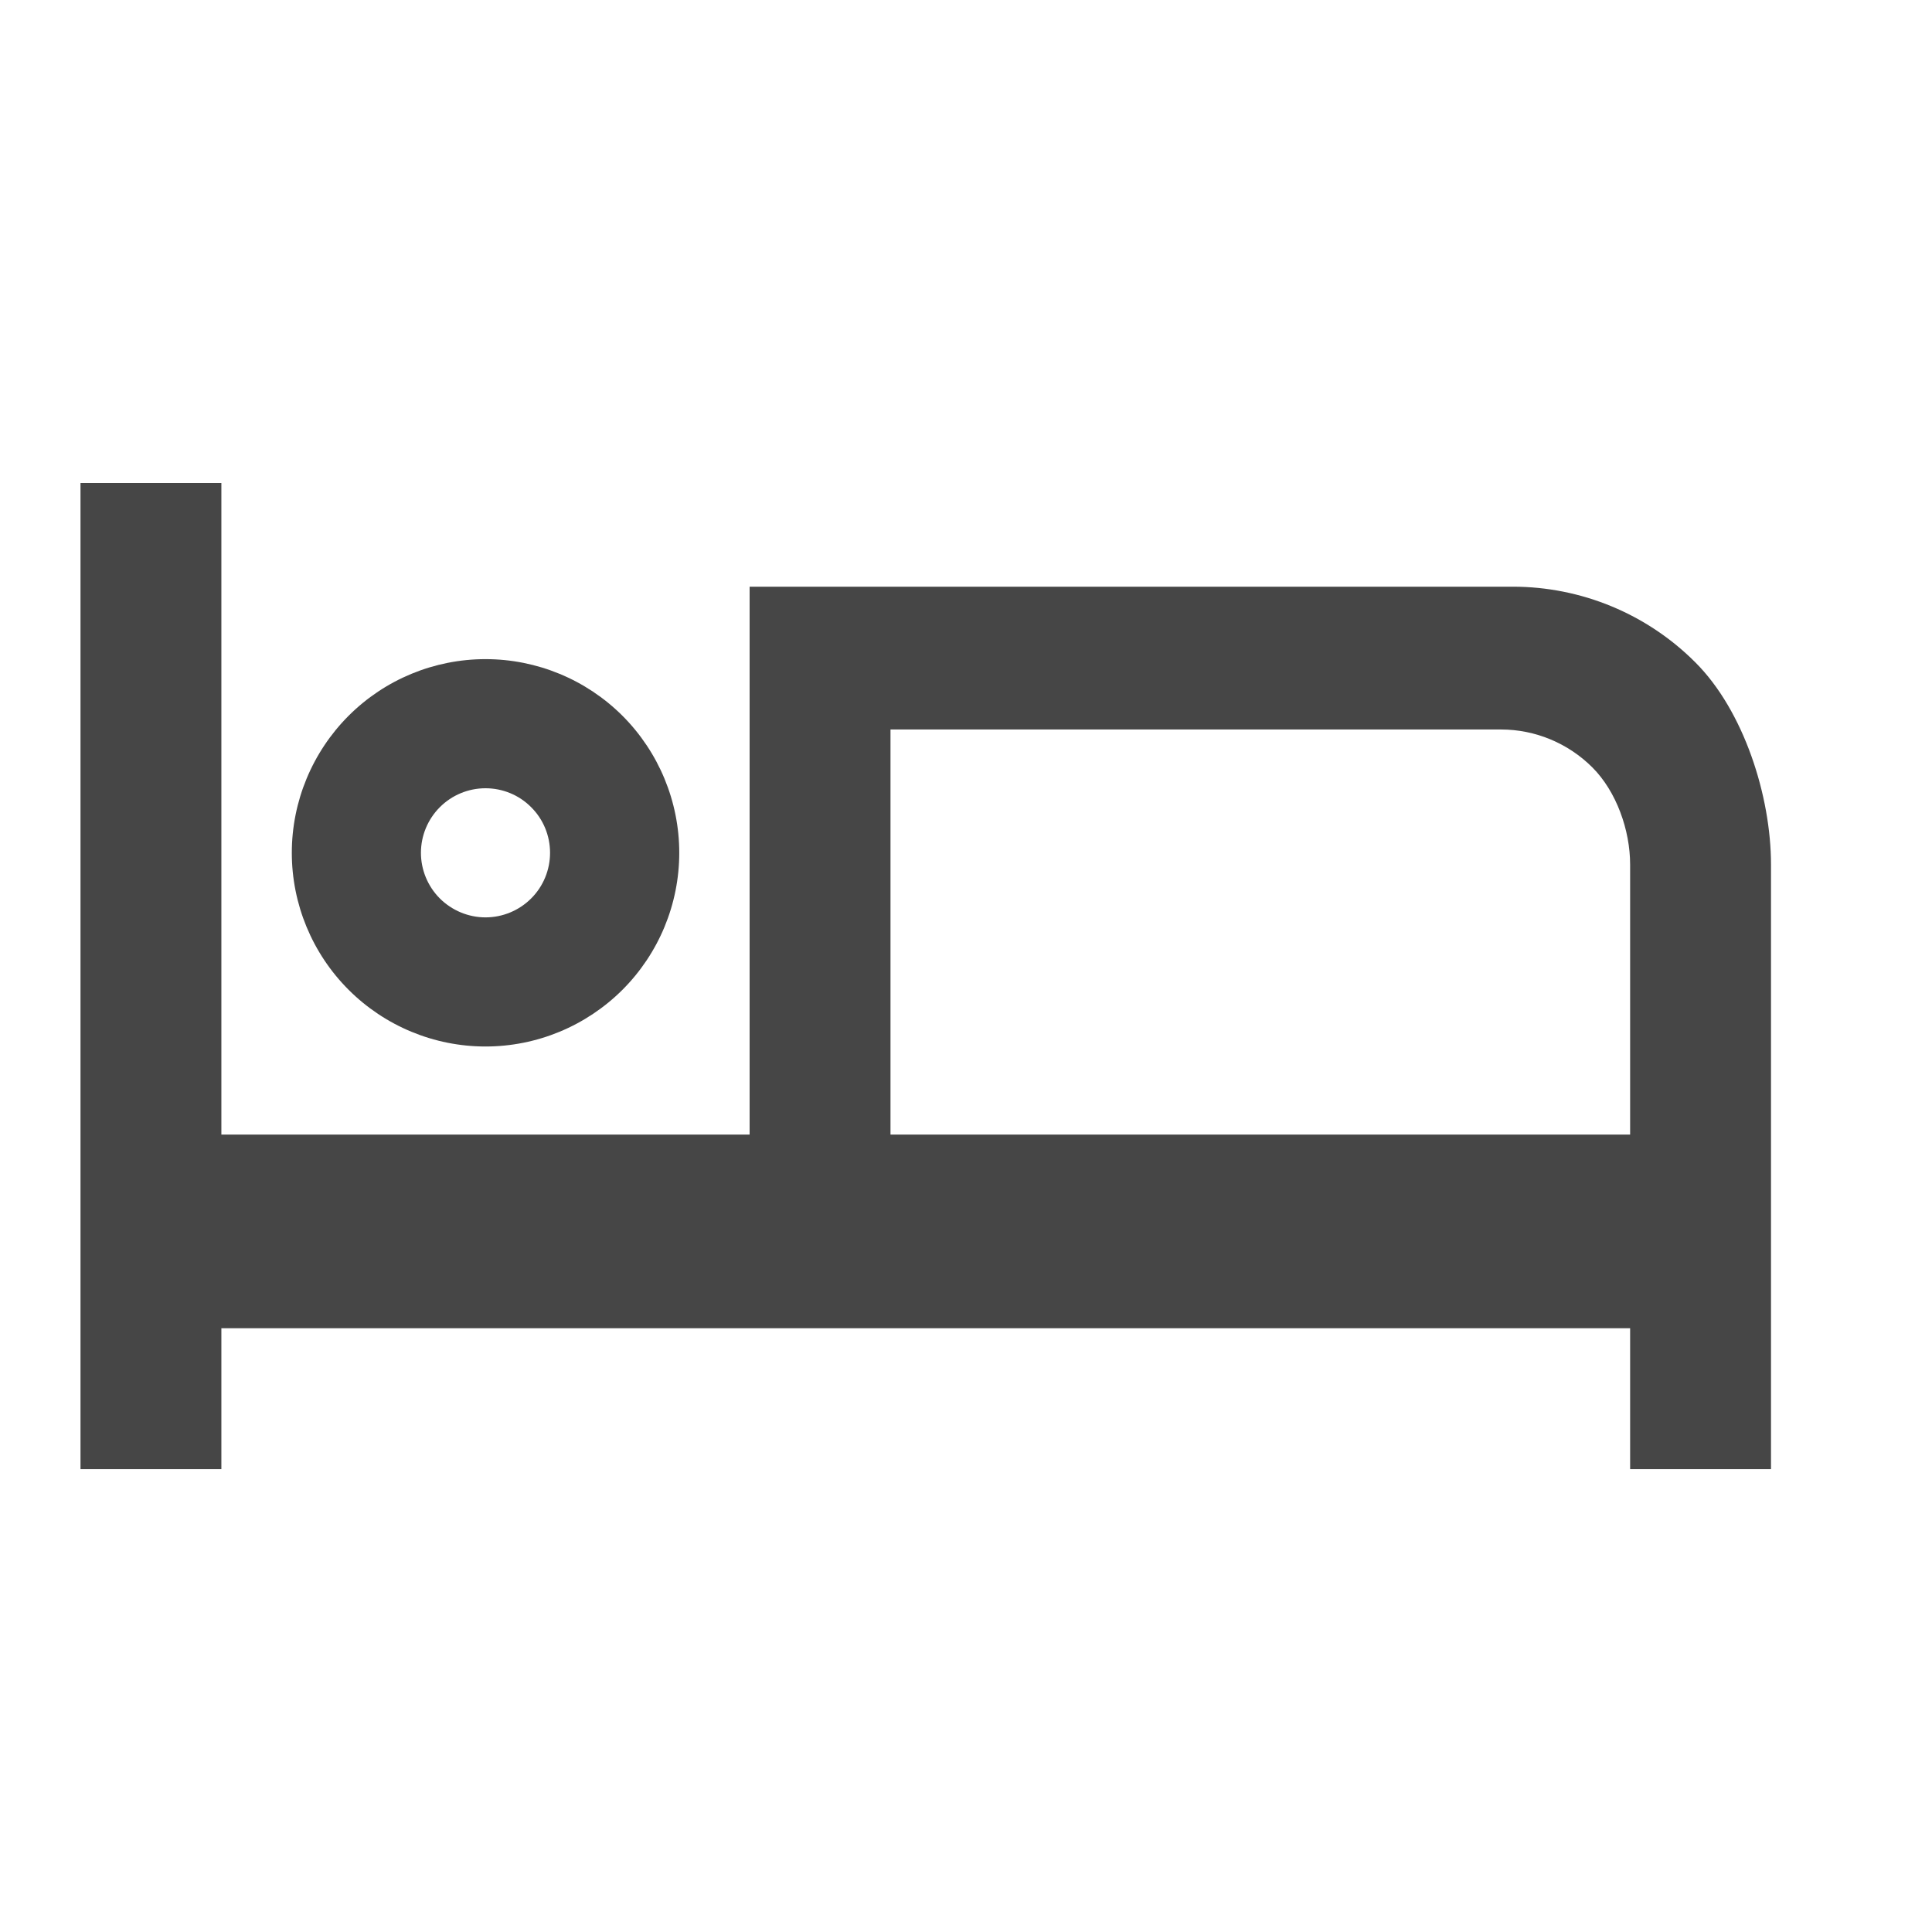 <svg width="24" height="24" viewBox="0 0 24 24" fill="none" xmlns="http://www.w3.org/2000/svg">
<path d="M22 10.74V18.25H20.25V16.5H2.75V18.25H1V6H2.75V14.094H9.312V7.288H18.792C19.643 7.288 20.459 7.626 21.06 8.228C21.662 8.829 22 9.889 22 10.74ZM20.25 14.094V10.74C20.25 10.314 20.081 9.833 19.78 9.532C19.479 9.232 19.071 9.062 18.646 9.062H11.062V14.094H20.25ZM6.031 11.396C6.244 11.396 6.448 11.311 6.598 11.161C6.749 11.011 6.833 10.806 6.833 10.594C6.833 10.381 6.749 10.177 6.598 10.027C6.448 9.876 6.244 9.792 6.031 9.792C5.819 9.792 5.615 9.876 5.464 10.027C5.314 10.177 5.229 10.381 5.229 10.594C5.229 10.806 5.314 11.011 5.464 11.161C5.615 11.311 5.819 11.396 6.031 11.396ZM6.031 13C5.393 13 4.781 12.746 4.33 12.295C3.879 11.844 3.625 11.232 3.625 10.594C3.625 9.956 3.879 9.344 4.33 8.892C4.781 8.441 5.393 8.188 6.031 8.188C6.669 8.188 7.281 8.441 7.733 8.892C8.184 9.344 8.438 9.956 8.438 10.594C8.438 11.232 8.184 11.844 7.733 12.295C7.281 12.746 6.669 13 6.031 13Z" fill="#464646"/>
</svg>
